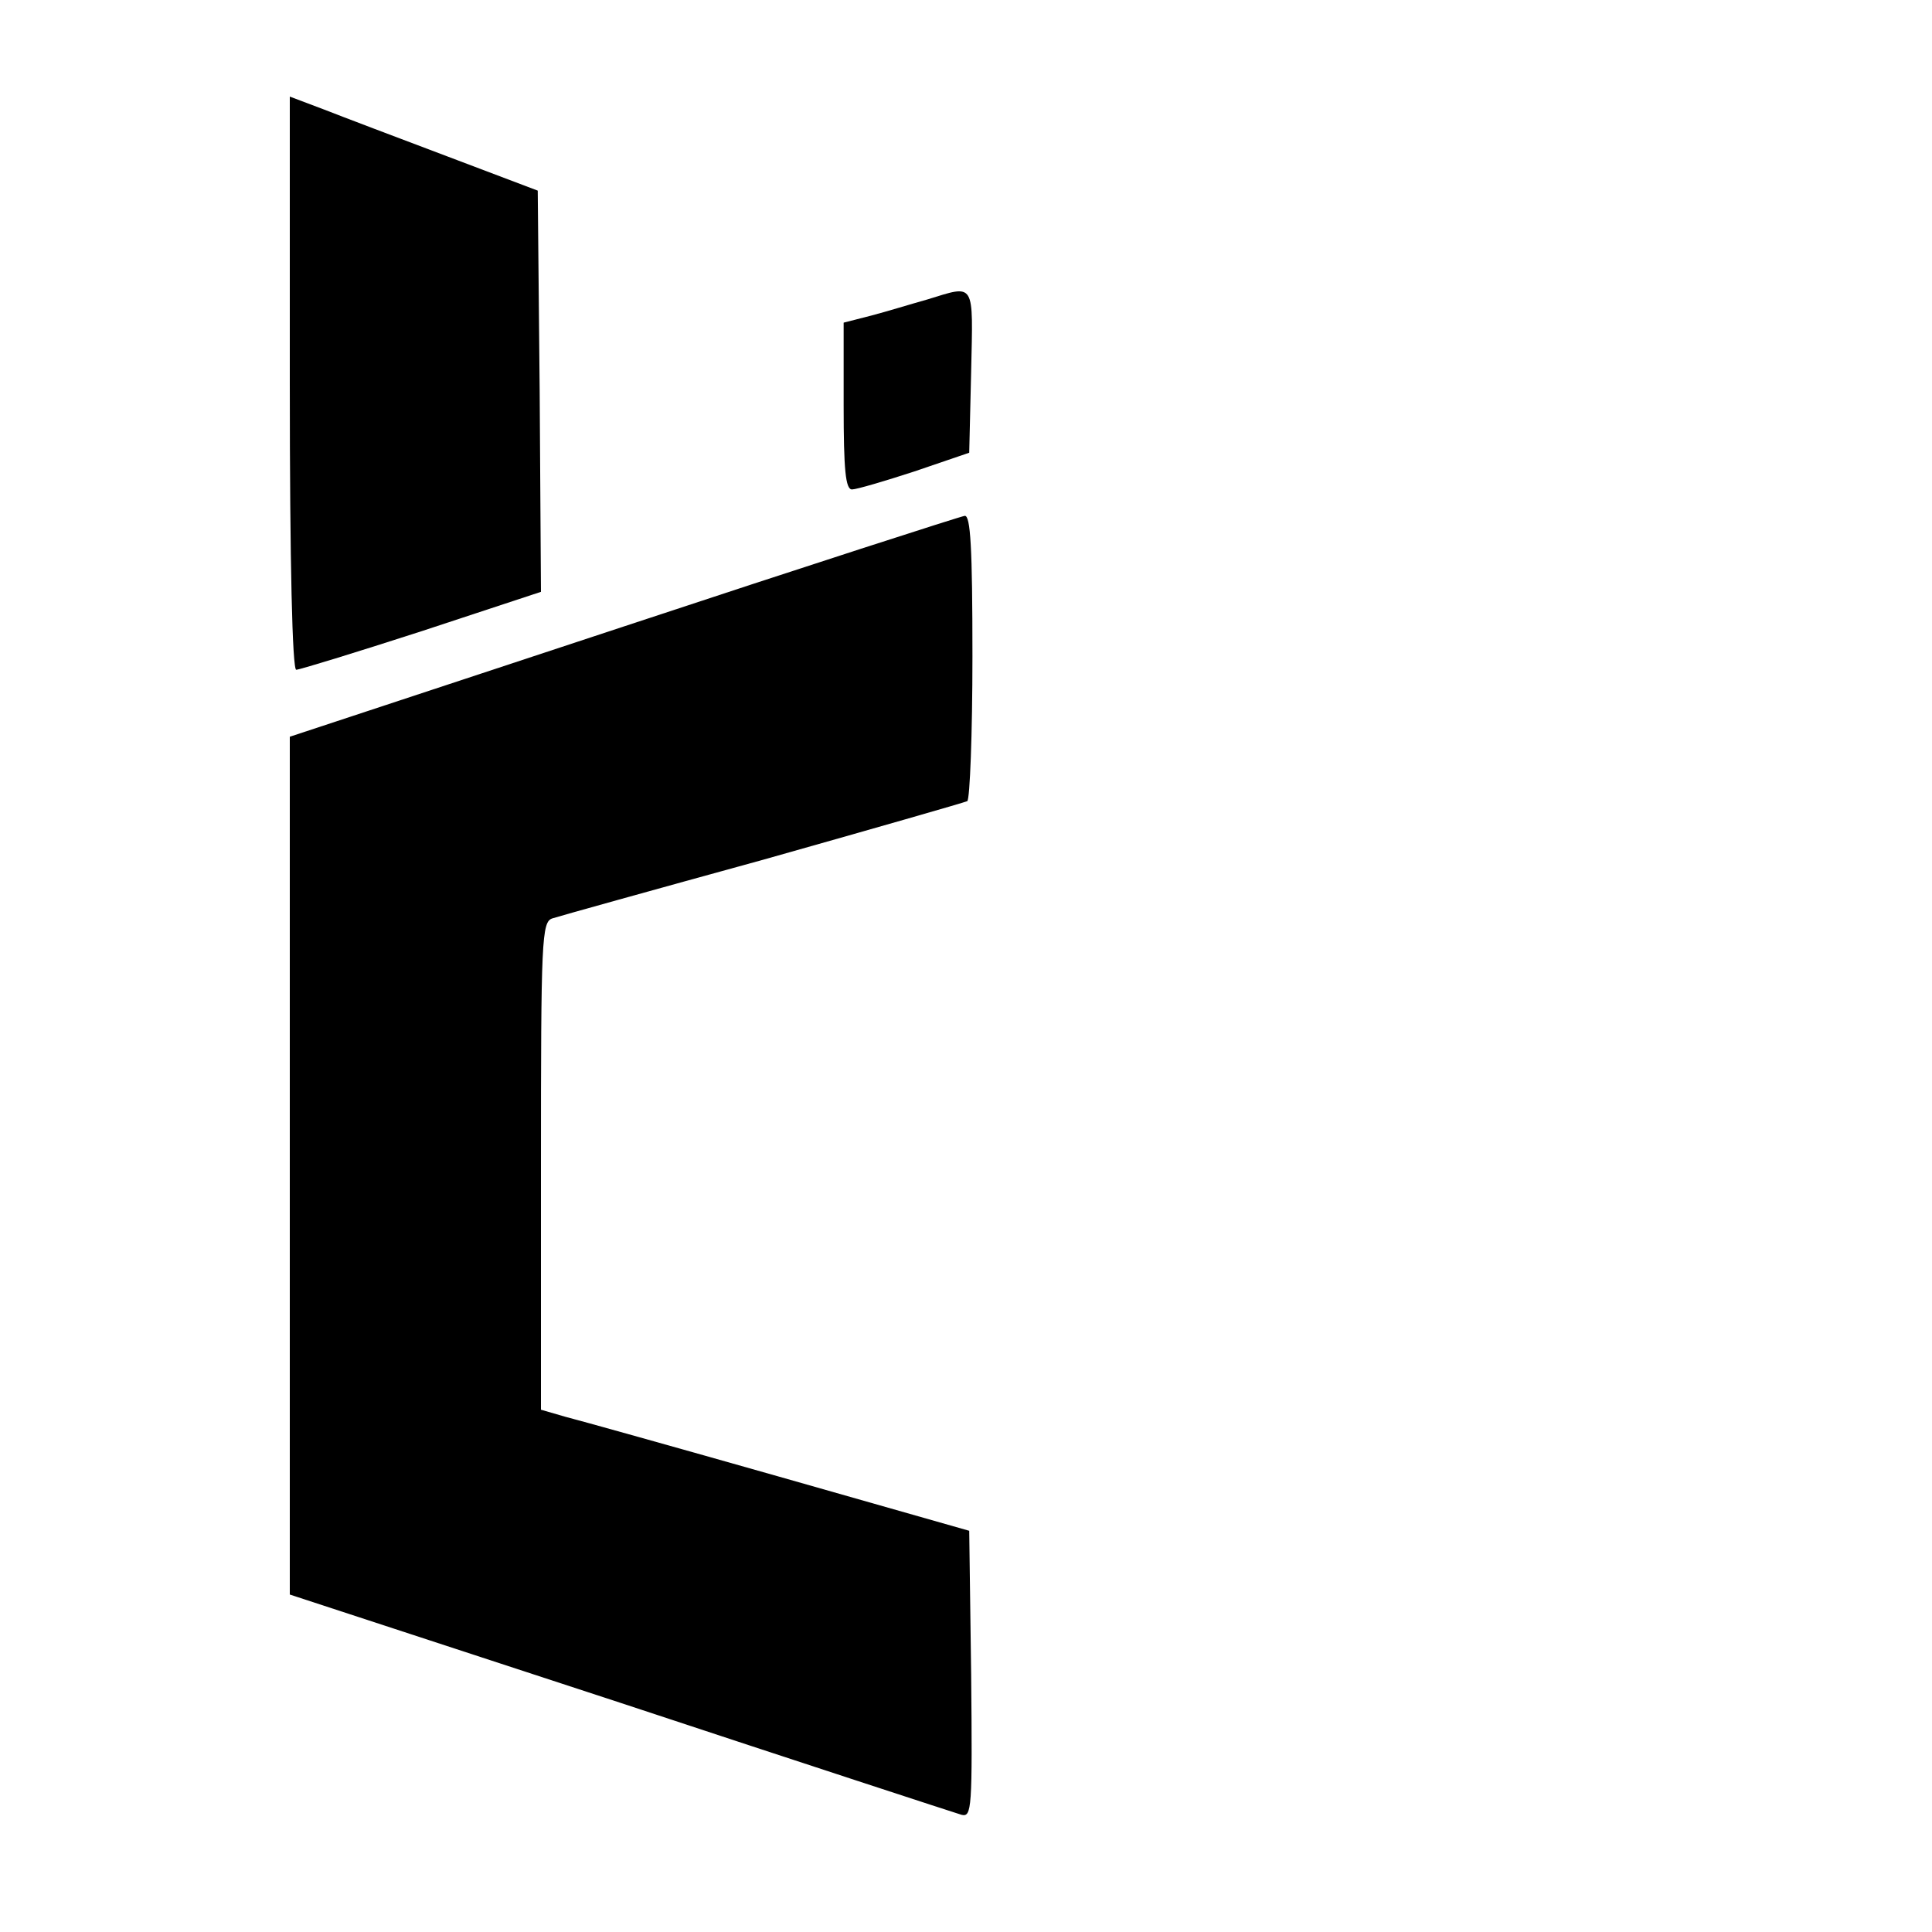 <?xml version="1.0" standalone="no"?>
<!DOCTYPE svg PUBLIC "-//W3C//DTD SVG 20010904//EN"
 "http://www.w3.org/TR/2001/REC-SVG-20010904/DTD/svg10.dtd">
<svg version="1.0" xmlns="http://www.w3.org/2000/svg"
 width="300pt" height="300pt" viewBox="0 0 300 300"
 preserveAspectRatio="xMidYMid meet">
<g transform="translate(0,300) scale(0.1,-0.1)"
fill="#000000" stroke="none">
<path d="M450 2405 c0 -282 4 -445 10 -445 5 0 93 27 195 60 l185 61 -2 312
-3 311 -140 53 c-77 29 -164 62 -192 73 l-53 20 0 -445z"/>
<path d="M1440 2535 c-25 -7 -64 -19 -87 -25 l-43 -11 0 -129 c0 -100 3 -130
13 -130 7 0 51 13 97 28 l85 29 3 126 c3 141 7 135 -68 112z"/>
<path d="M968 2027 l-518 -171 0 -666 0 -666 513 -168 c281 -93 520 -171 530
-174 16 -4 17 9 15 218 l-3 223 -295 84 c-162 46 -312 88 -332 93 l-38 11 0
379 c0 352 1 379 18 384 9 3 156 44 327 91 170 48 313 89 317 91 4 3 8 104 8
225 0 169 -3 219 -12 218 -7 -1 -246 -78 -530 -172z"/>
</g>
</svg>

